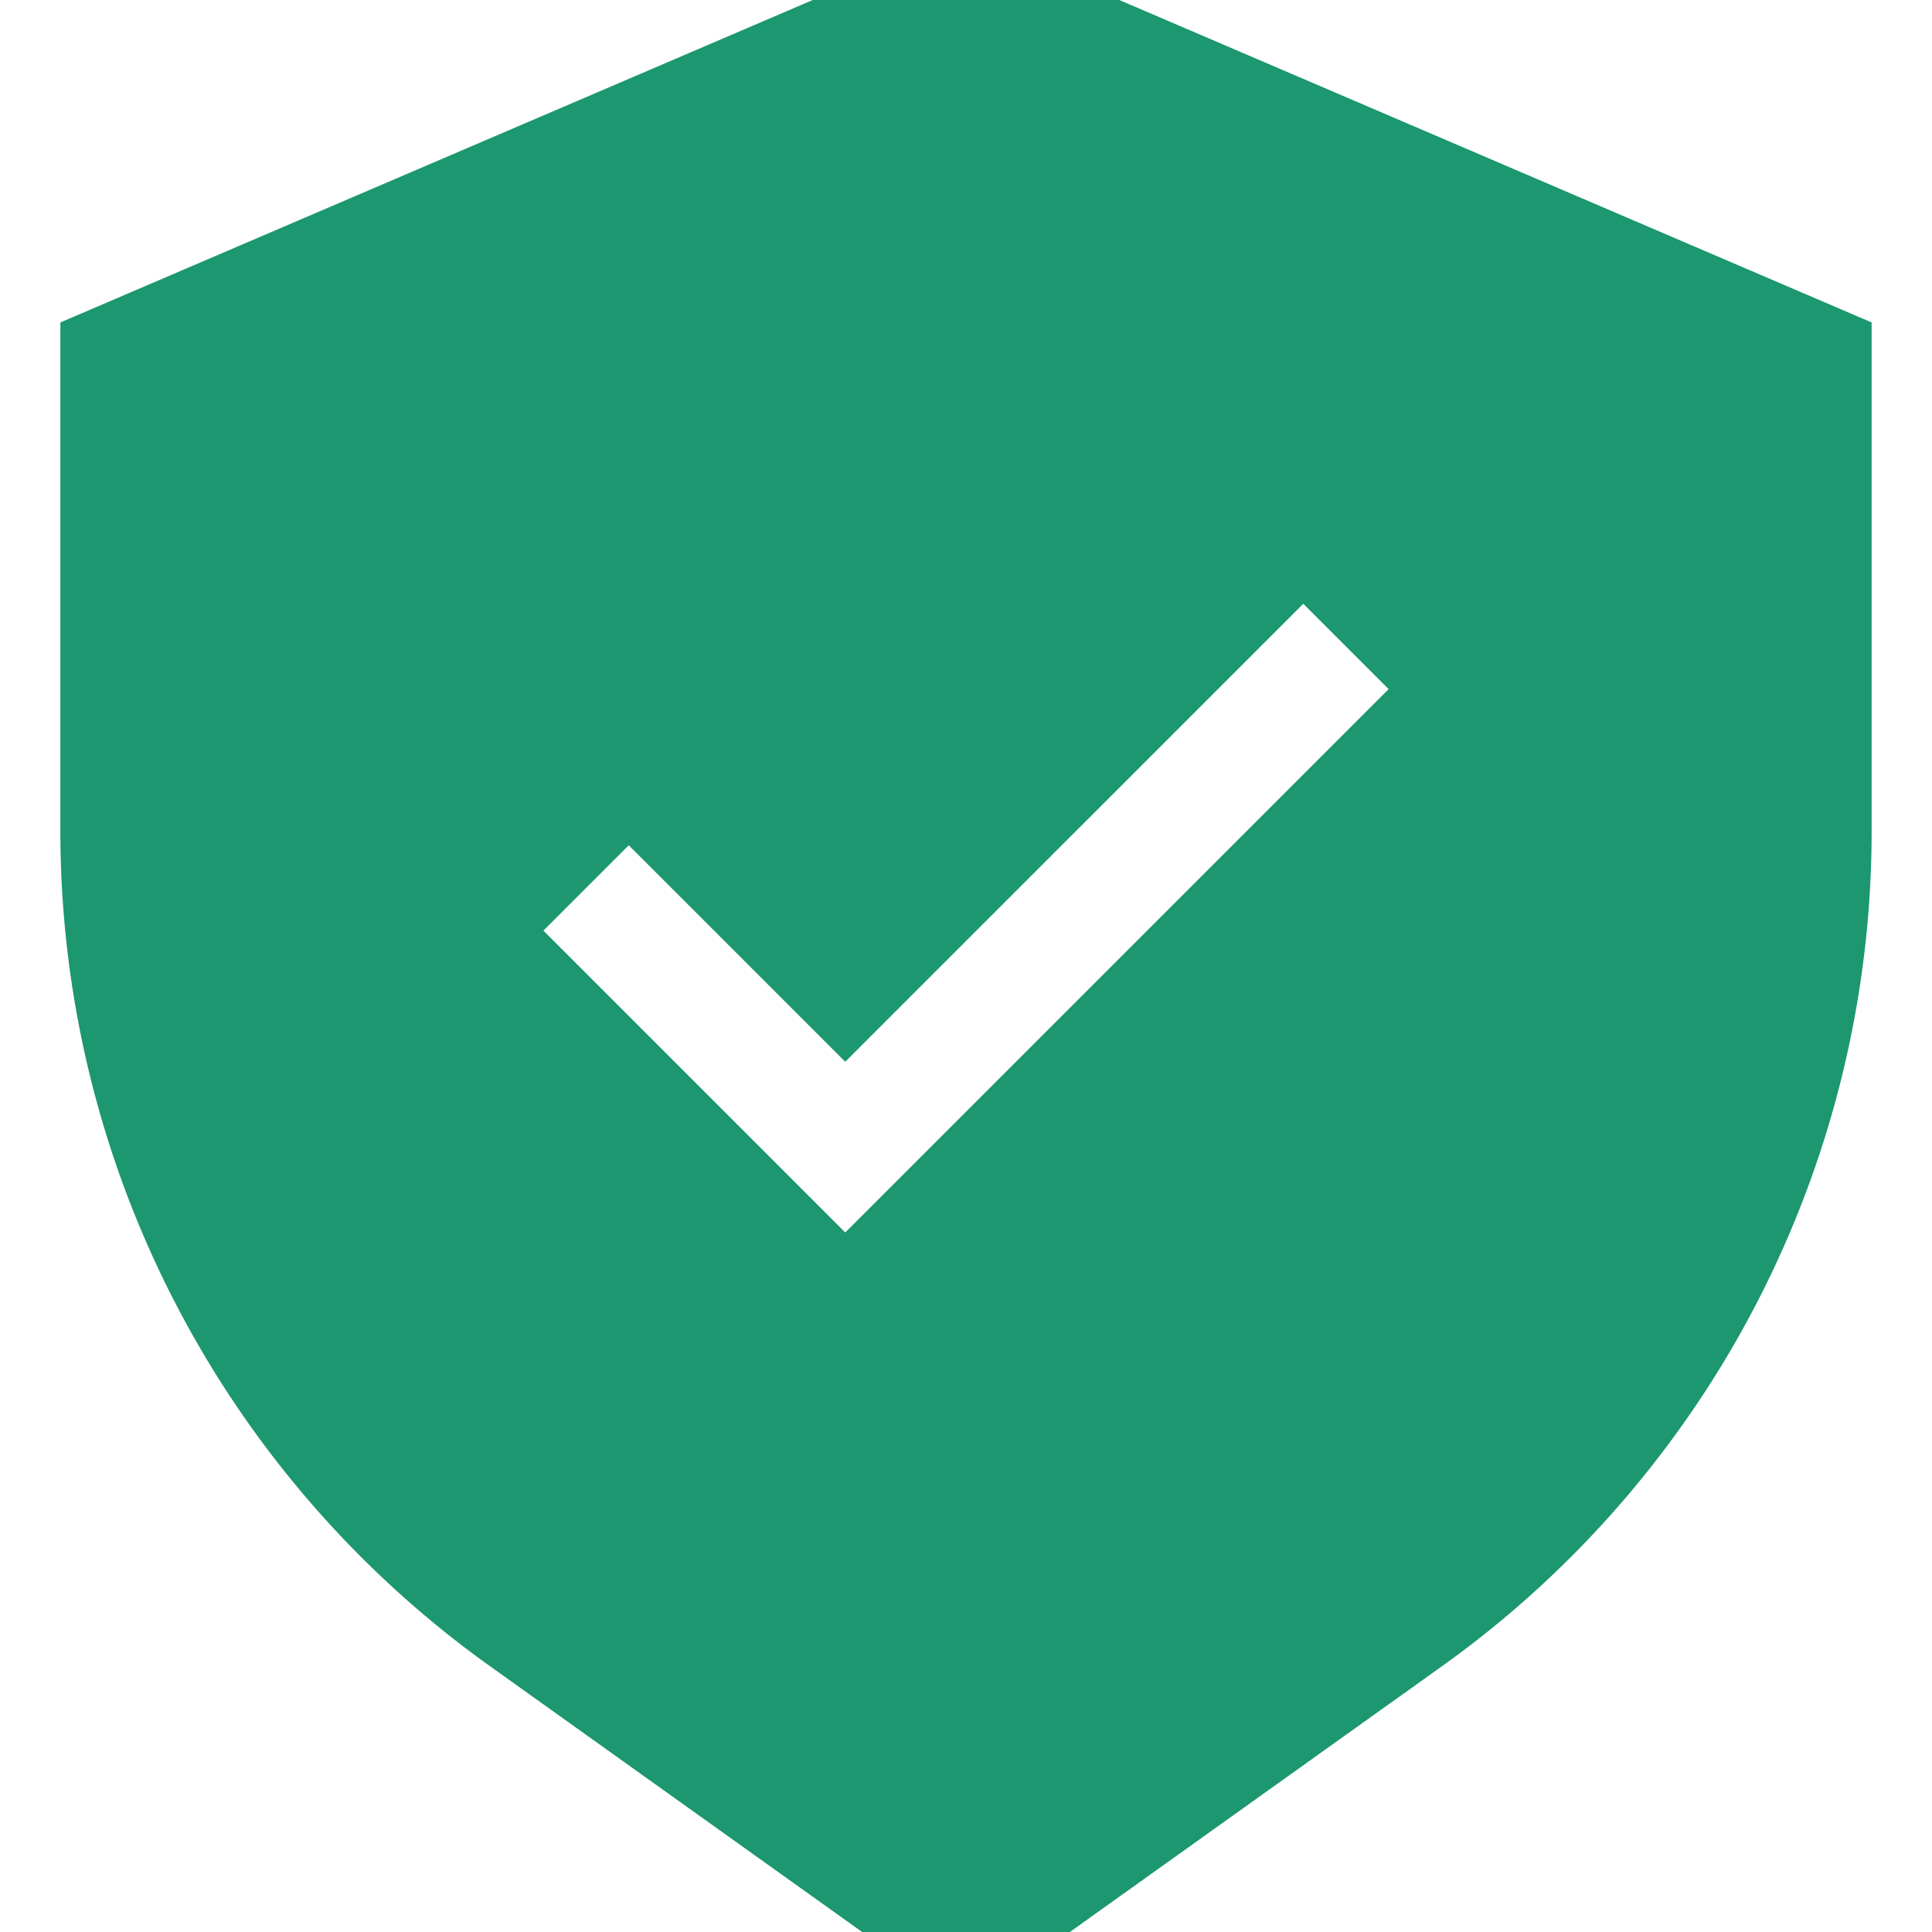 <svg xmlns="http://www.w3.org/2000/svg" width="800" height="800" fill="none" stroke="#1c9770" viewBox="0 0 16 16"><path fill="#1c9770" fill-rule="evenodd" d="m8 16-3.65-2.607A8 8 0 0 1 1 6.883V3l7-3 7 3v3.883a8 8 0 0 1-3.35 6.51L8 16Zm4.207-10.293-1.414-1.414L7 8.086 5.207 6.293 3.793 7.707 7 10.914l5.207-5.207Z" clip-rule="evenodd"/></svg>